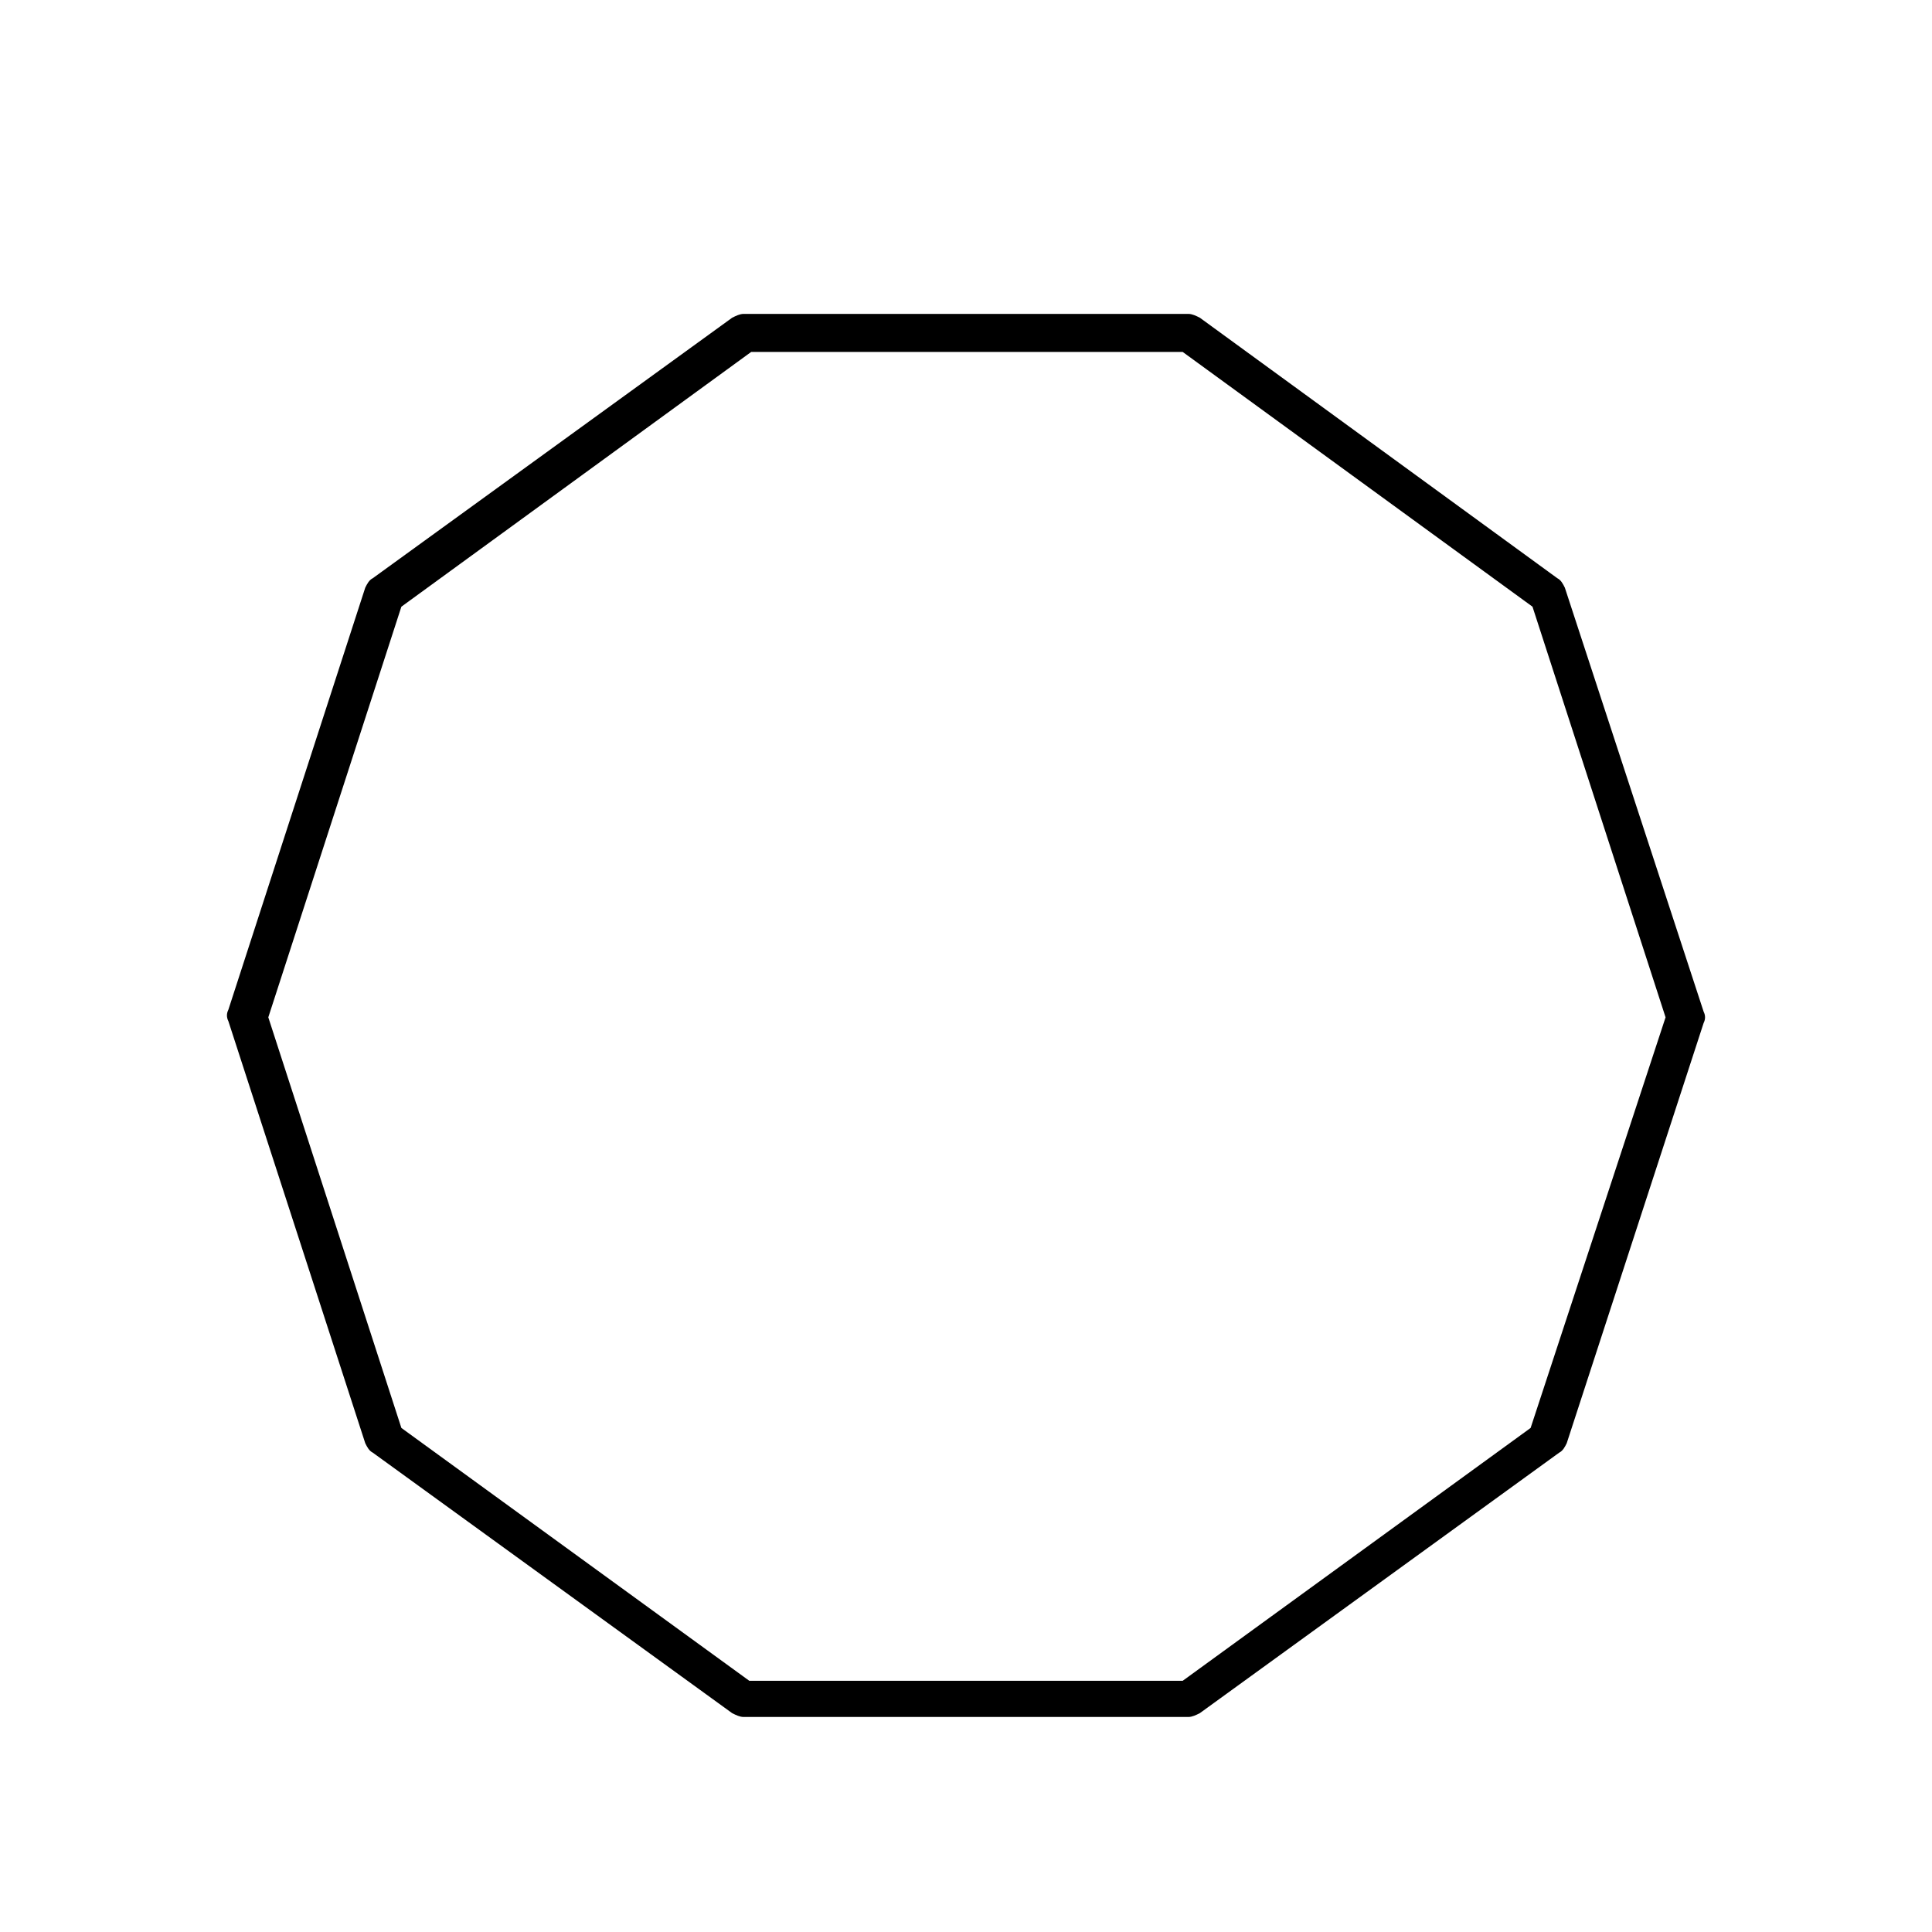<?xml version="1.0" encoding="UTF-8"?>
<!-- Uploaded to: SVG Repo, www.svgrepo.com, Generator: SVG Repo Mixer Tools -->
<svg fill="#000000" width="800px" height="800px" version="1.1" viewBox="144 144 512 512" xmlns="http://www.w3.org/2000/svg">
 <path d="m558.7 299.74c-0.504-1.008-1.008-2.016-2.016-2.519l-94.715-69.023c-1.008-0.504-2.016-1.008-3.023-1.008h-117.89c-1.008 0-2.016 0.504-3.023 1.008l-95.223 69.023c-1.008 0.504-1.512 1.512-2.016 2.519l-36.273 111.85c-0.504 1.008-0.504 2.016 0 3.023l36.273 111.85c0.504 1.008 1.008 2.016 2.016 2.519l95.219 69.023c1.008 0.504 2.016 1.008 3.023 1.008h117.89c1.008 0 2.016-0.504 3.023-1.008l95.219-69.023c1.008-0.504 1.512-1.512 2.016-2.519l36.277-111.35c0.504-1.008 0.504-2.016 0-3.023zm-9.07 222.68-92.195 67.004h-114.87l-92.195-67.004-35.266-108.82 35.266-108.82 92.699-67.512h114.36l92.699 67.512 35.266 108.82z"/>
</svg>